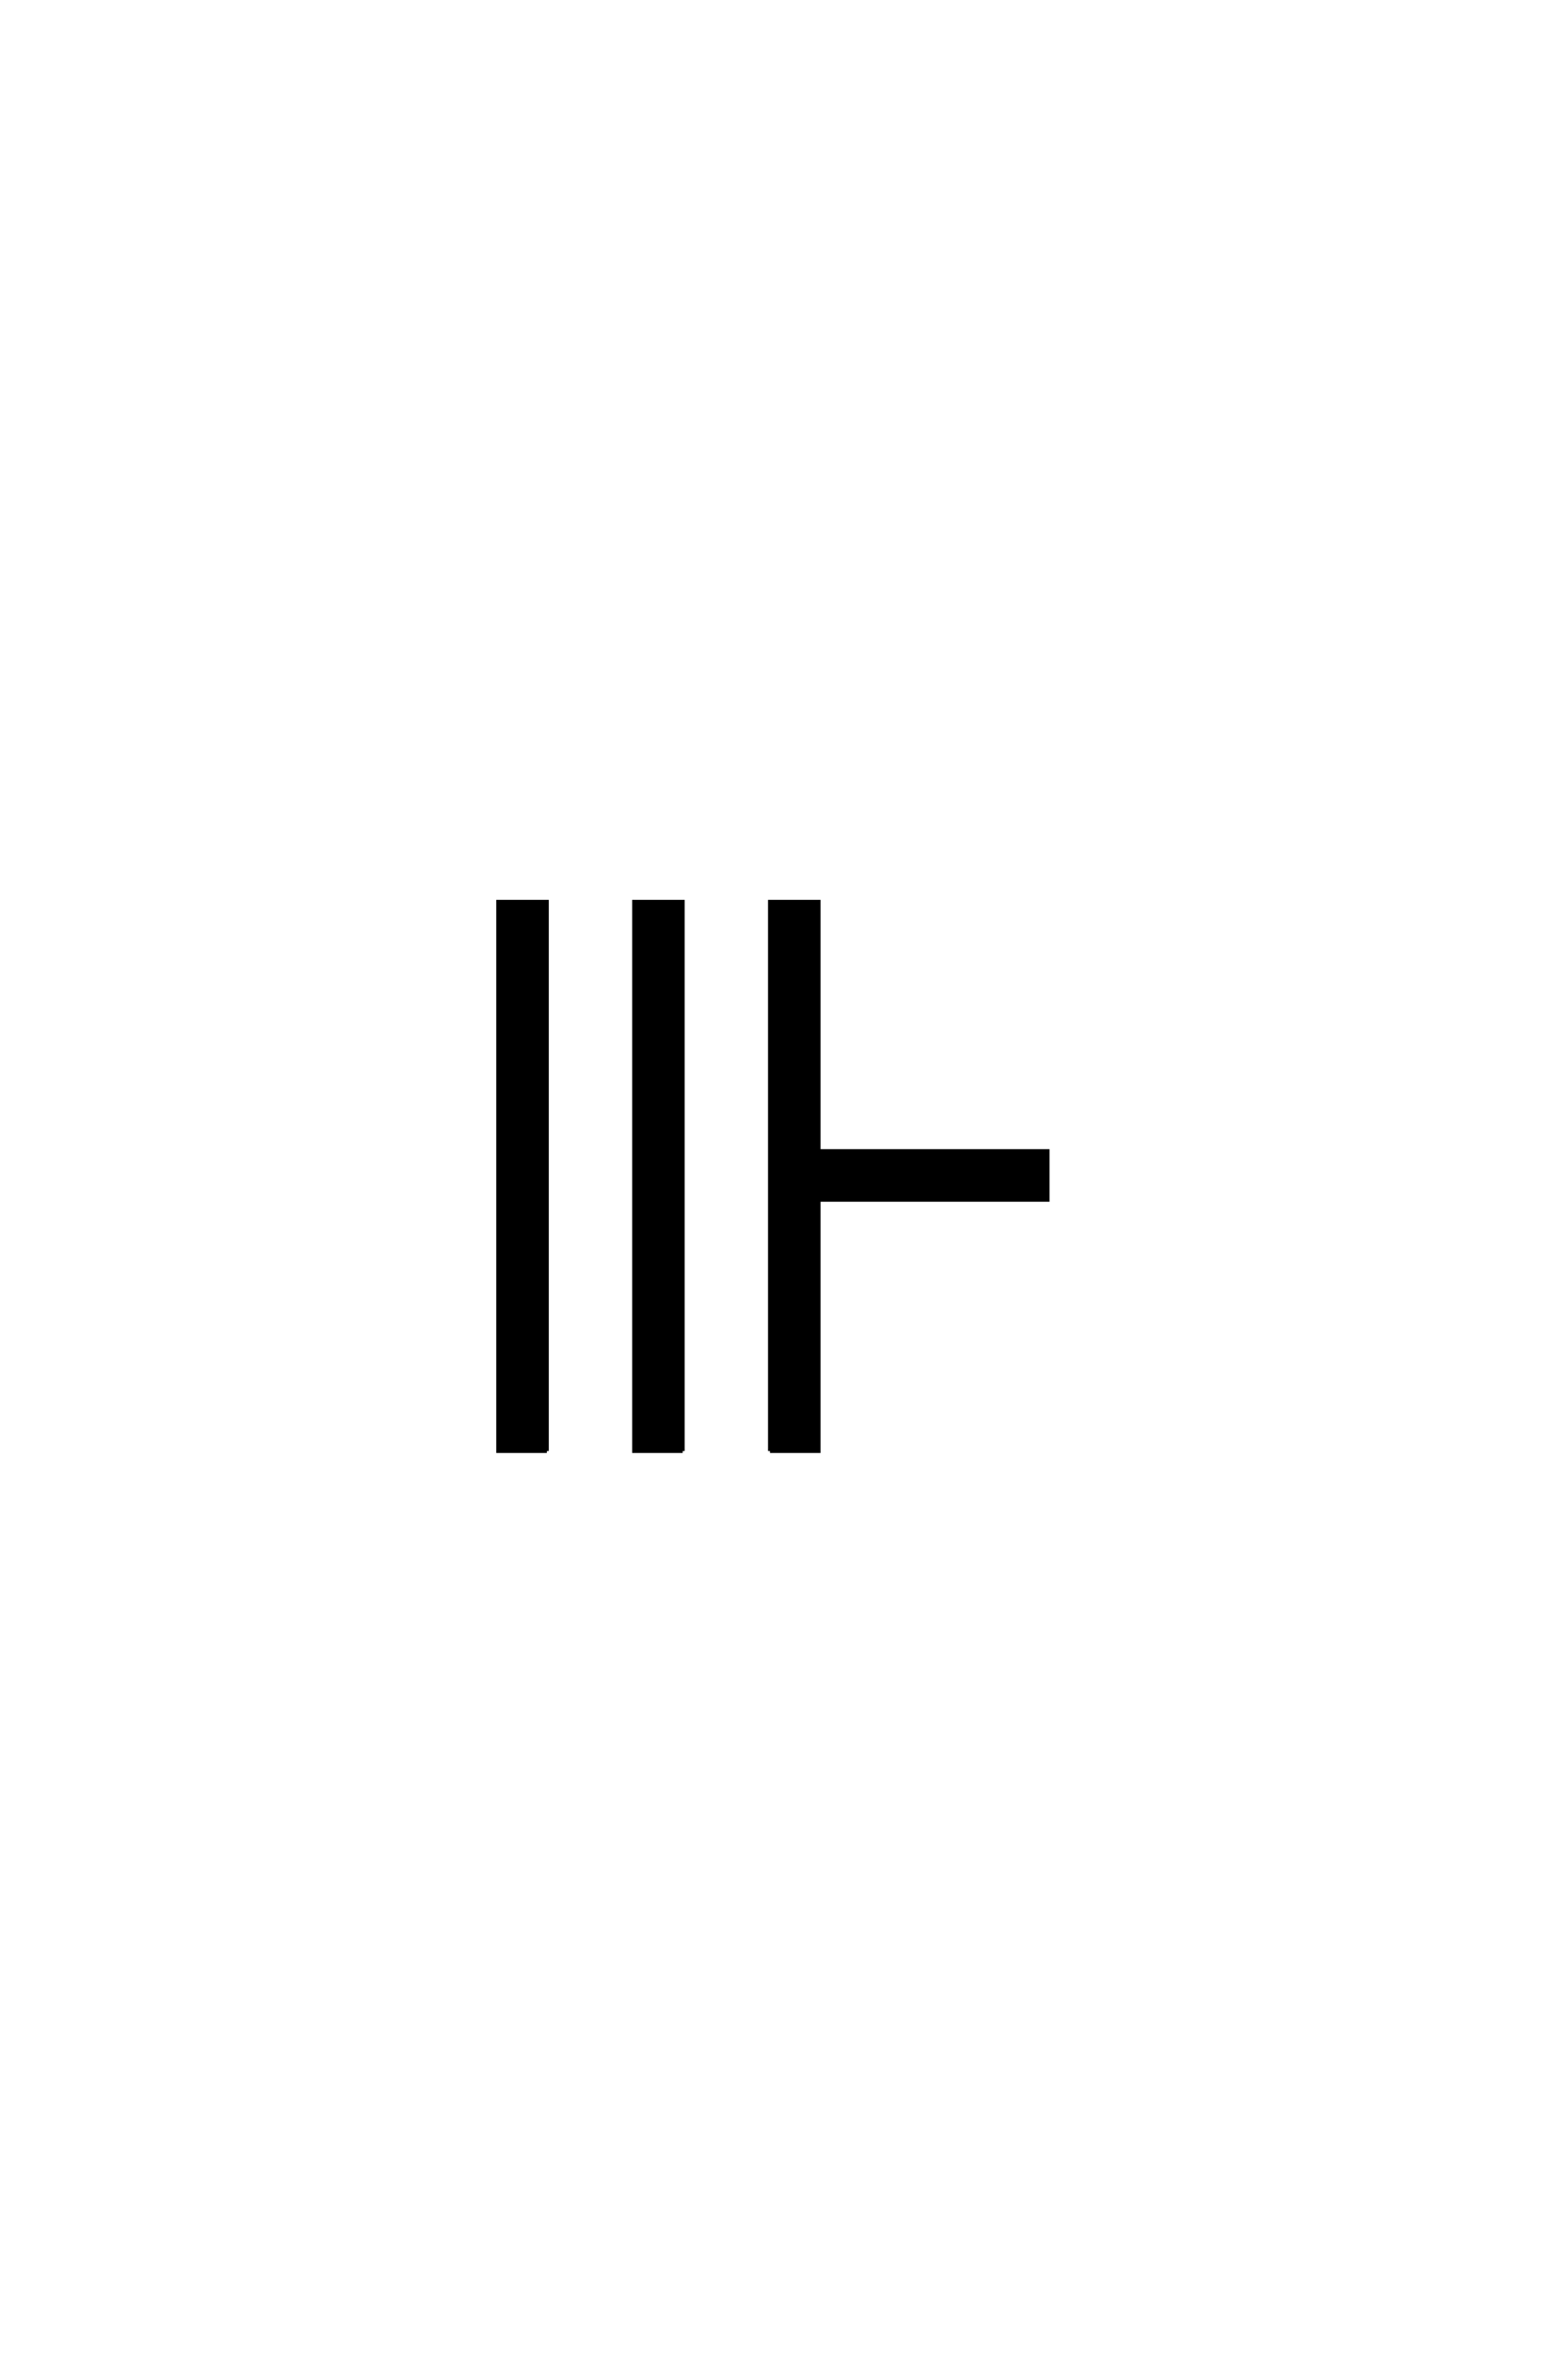 <?xml version='1.0' encoding='UTF-8'?>
<!DOCTYPE svg PUBLIC "-//W3C//DTD SVG 1.0//EN"
"http://www.w3.org/TR/2001/REC-SVG-20010904/DTD/svg10.dtd">

<svg xmlns='http://www.w3.org/2000/svg' version='1.0' width='40.0' height='60.0'>

 <g transform='scale(0.1 -0.1) translate(110.0 -370.0)'>
  <path d='M29.5 0
L17.094 0
L17.094 140.047
L29.5 140.047
L29.5 0
L29.5 0
M86.422 0
L86.422 140.047
L98.828 140.047
L98.828 76.469
L157.234 76.469
L157.234 64.062
L98.828 64.062
L98.828 0
L86.422 0
L86.422 0
M64.156 0
L51.766 0
L51.766 140.047
L64.156 140.047
L64.156 0
' style='fill: #000000; stroke: #000000'/>
 </g>
</svg>
